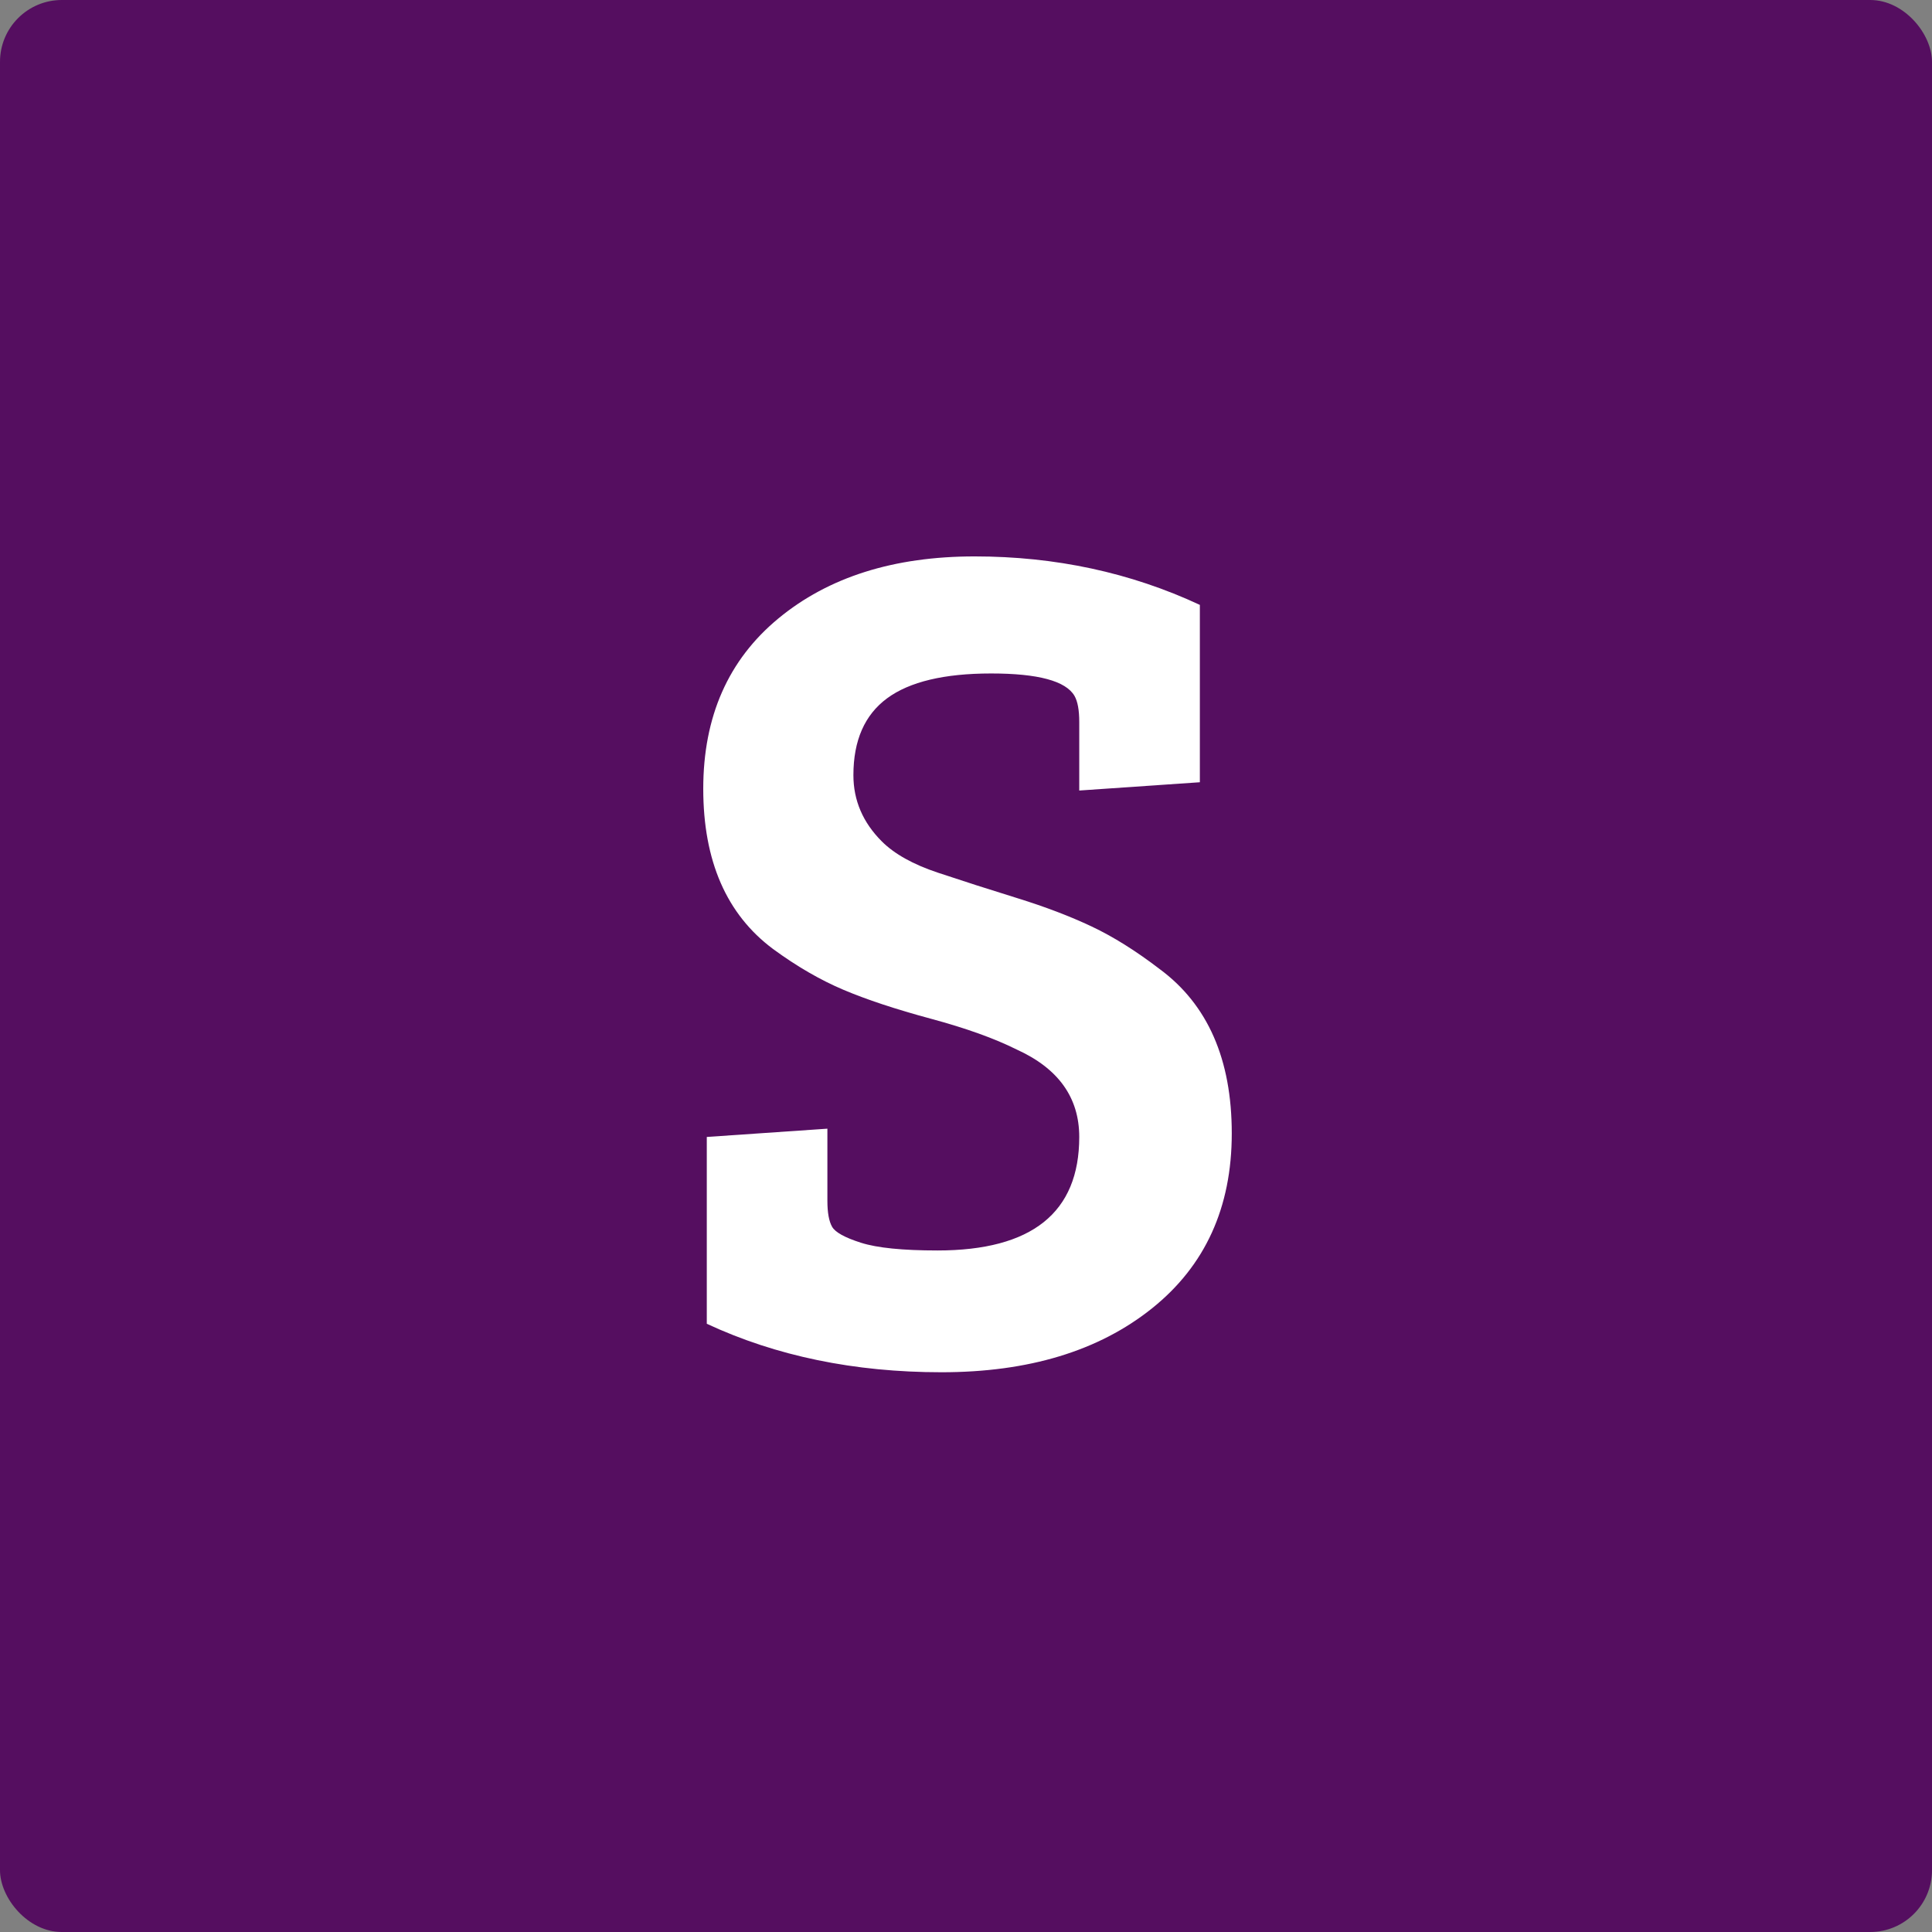 <svg height="250" viewBox="0 0 250 250" width="250" xmlns="http://www.w3.org/2000/svg"><rect x="0" y="0" width="250" height="250" fill="#808080" stroke="none"/><g fill="none" fill-rule="evenodd"><rect fill="#550e60" height="250" rx="8" width="250"/><path d="m121.294 161.811c12.24 0 18.36-4.896 18.36-14.688 0-5.1-2.703-8.874-8.109-11.322-2.856-1.428-6.553-2.754-11.092-3.978s-8.313-2.473-11.322-3.748-6.043-3.034-9.104-5.279c-6.018-4.488-9.027-11.398-9.027-20.732 0-9.333 3.238-16.677 9.716-22.032 6.477-5.355 14.943-8.033 25.398-8.033s20.17 2.091 29.146 6.273v22.95l-15.606 1.071v-8.874c0-1.53-.204-2.652-.612-3.366-1.122-1.938-4.717-2.907-10.787-2.907s-10.557 1.071-13.464 3.213-4.361 5.457-4.361 9.945c0 3.264 1.224 6.12 3.672 8.568 1.632 1.632 4.054 2.983 7.268 4.054s6.63 2.167 10.251 3.289 6.834 2.346 9.639 3.672 5.737 3.162 8.797 5.508c6.222 4.59 9.333 11.679 9.333 21.267s-3.442 17.136-10.328 22.644-15.963 8.262-27.234 8.262-21.394-2.091-30.37-6.273v-24.174l15.606-1.071v9.333c0 1.53.204 2.652.612 3.366s1.657 1.402 3.748 2.066 5.38.995 9.868.995z" fill="#fff"/></g></svg>
